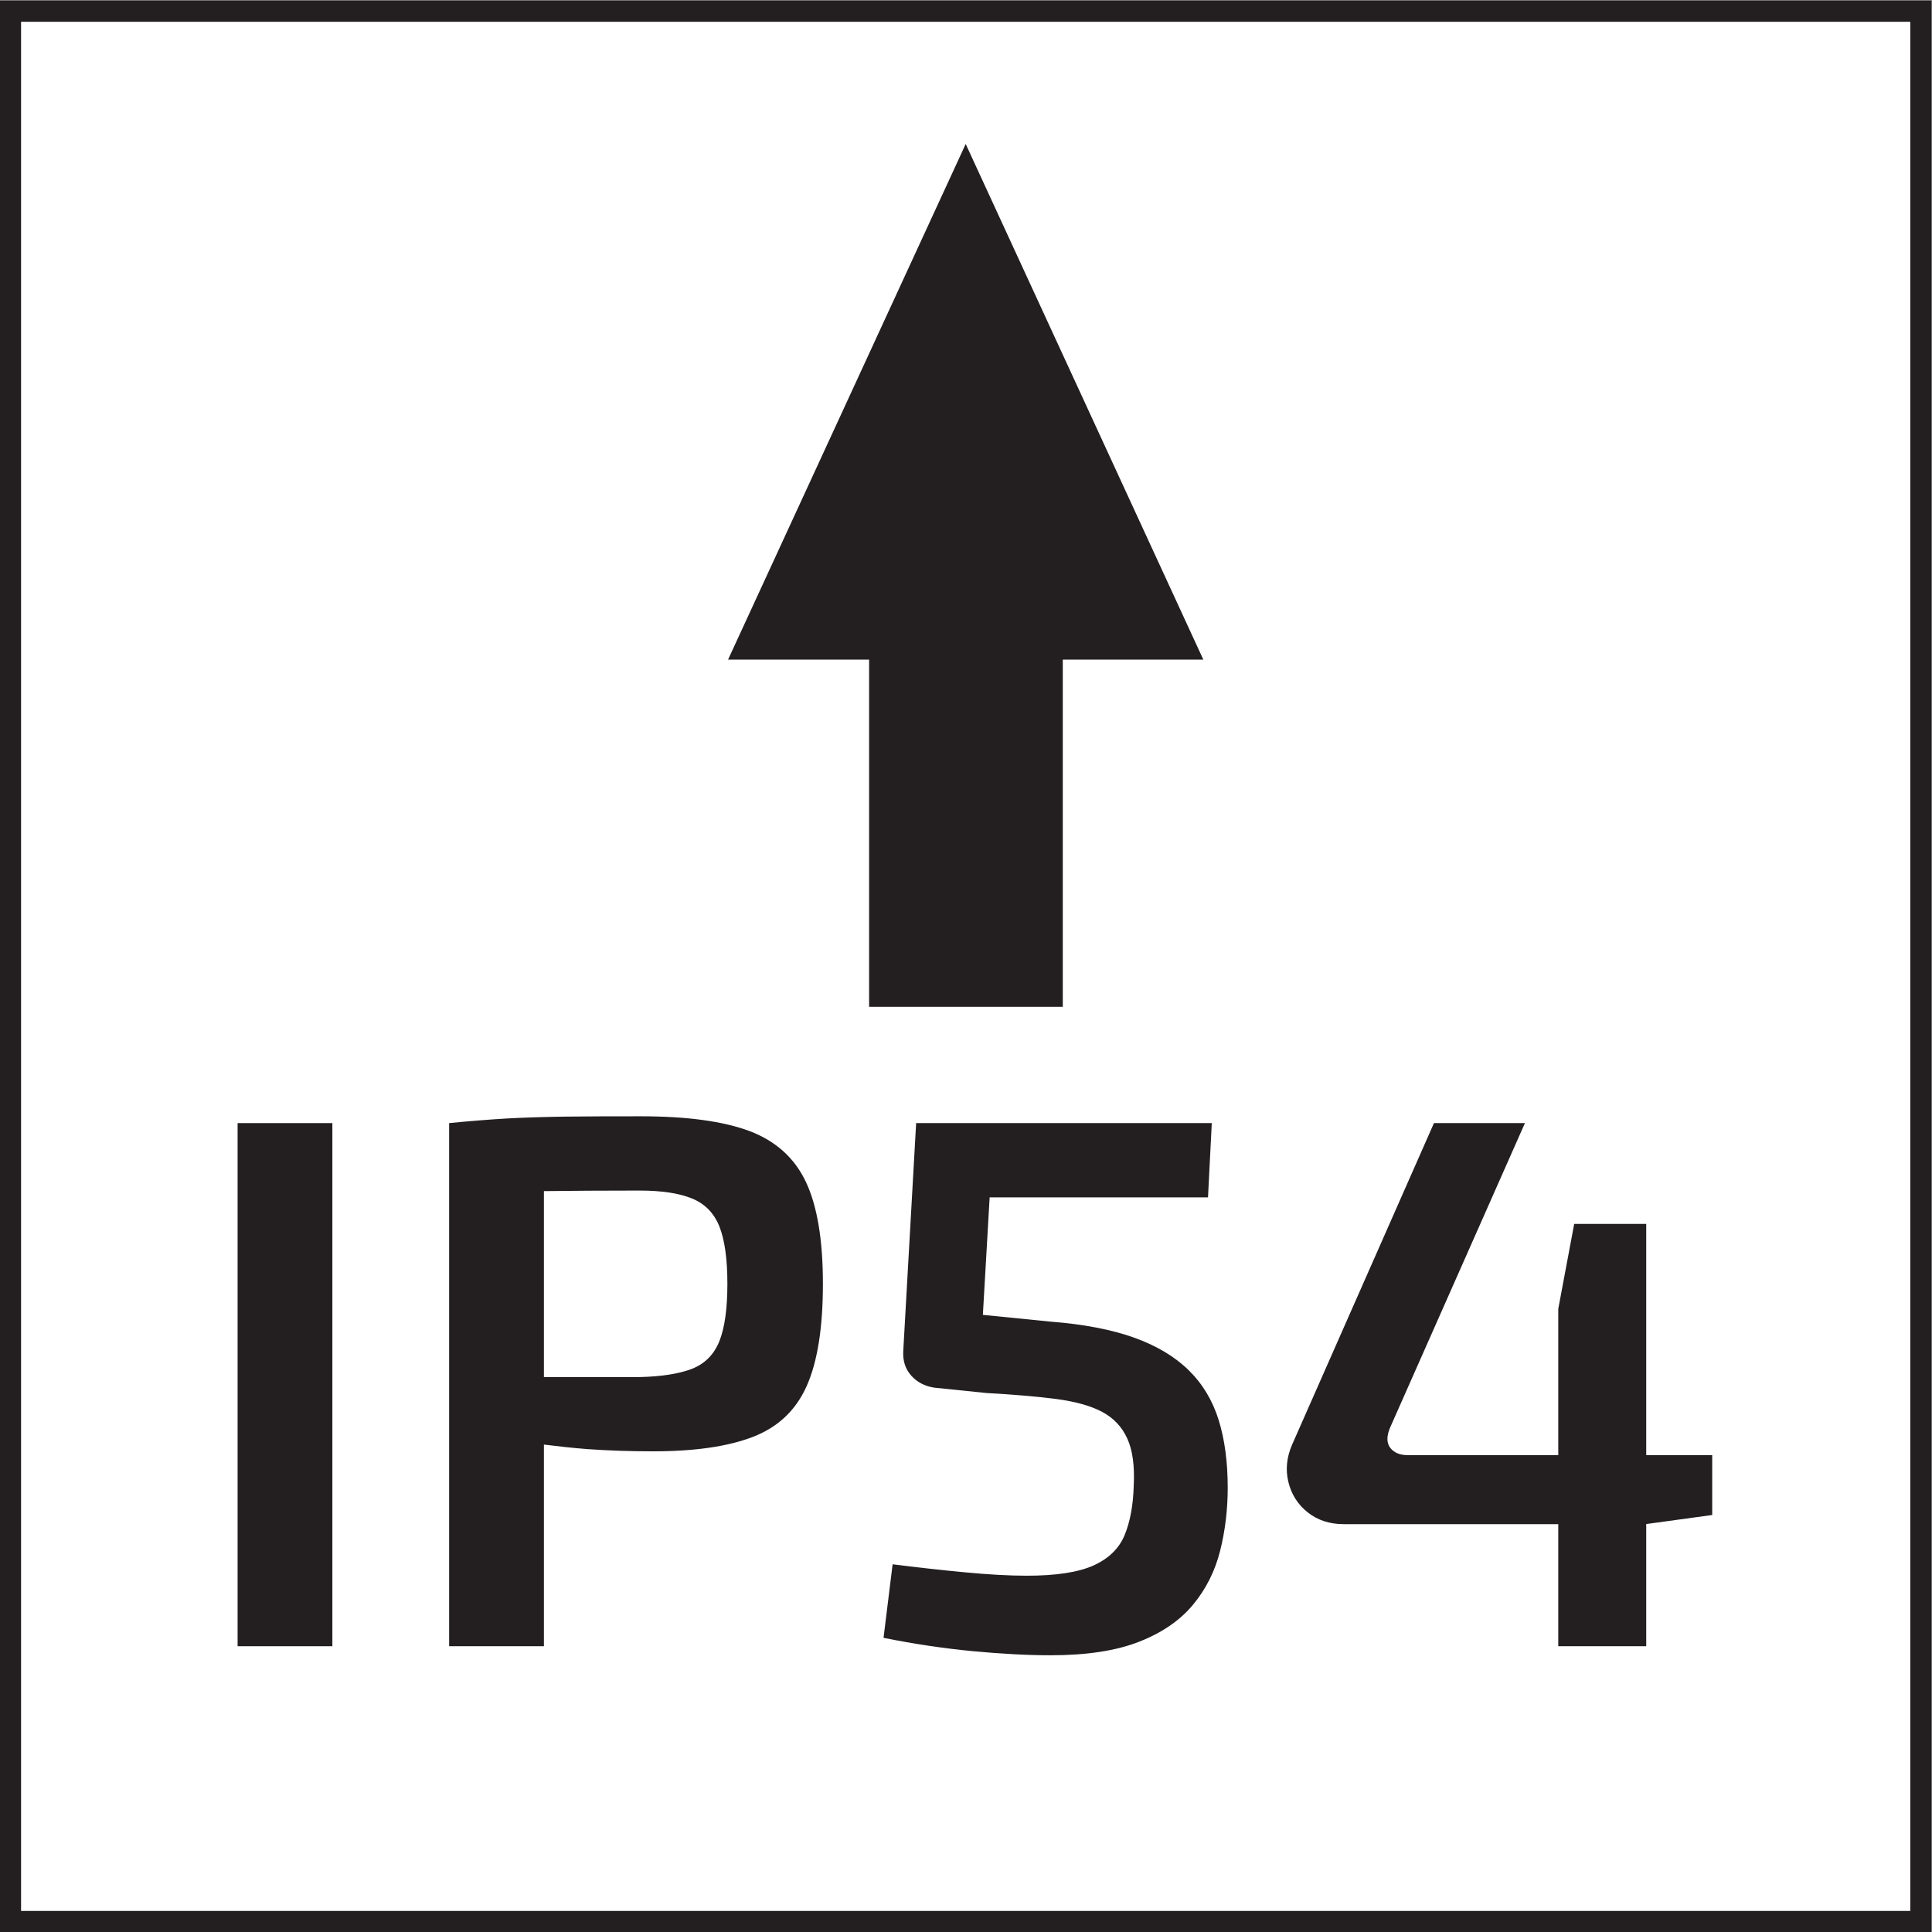 <?xml version="1.0" encoding="UTF-8" standalone="no"?>
<svg
   xmlns:dc="http://purl.org/dc/elements/1.1/"
   xmlns:cc="http://creativecommons.org/ns#"
   xmlns:rdf="http://www.w3.org/1999/02/22-rdf-syntax-ns#"
   xmlns:svg="http://www.w3.org/2000/svg"
   xmlns="http://www.w3.org/2000/svg"
   viewBox="0 0 30.573 30.573"
   height="30.573"
   width="30.573"
   xml:space="preserve"
   id="svg2"
   version="1.1"><rect x="0" y="0" width="30.573" height="30.573" fill="#808080" stroke="none"/><defs
     id="defs6" /><g
     transform="matrix(1.333,0,0,-1.333,0,30.573)"
     id="g10"><g
       transform="scale(0.1)"
       id="g12"><path
         id="path14"
         style="fill:#ffffff;fill-opacity:1;fill-rule:nonzero;stroke:none"
         d="M 228.027,1.25 V 228.02 H 1.25 V 1.25 h 226.777" /><path
         id="path16"
         style="fill:none;stroke:#231f20;stroke-width:2.5;stroke-linecap:butt;stroke-linejoin:miter;stroke-miterlimit:10;stroke-dasharray:none;stroke-opacity:1"
         d="M 228.027,1.25 V 228.02 H 1.25 V 1.25 Z" /><path
         id="path18"
         style="fill:#231f20;fill-opacity:1;fill-rule:nonzero;stroke:none"
         d="m 103.176,151.047 v -41.211 h 22.992 v 41.211 h 16.684 l -28.211,61.215 -28.211,-61.215 h 16.746" /><path
         id="path20"
         style="fill:#231f20;fill-opacity:1;fill-rule:nonzero;stroke:none"
         d="m 28.207,33.926 h 11.25 V 96.027 H 28.207 V 33.926" /><path
         id="path22"
         style="fill:#231f20;fill-opacity:1;fill-rule:nonzero;stroke:none"
         d="m 85.406,70.156 c -0.633,-1.59 -1.711,-2.684 -3.238,-3.289 -1.535,-0.598 -3.617,-0.93 -6.254,-0.988 -3.606,0 -7.219,0 -10.848,0 -0.168,0 -0.324,0 -0.496,0 v 22.074 c 3.32,0.039 7.012,0.066 11.344,0.066 2.637,0 4.719,-0.316 6.254,-0.949 1.527,-0.625 2.605,-1.738 3.238,-3.328 0.629,-1.594 0.945,-3.859 0.945,-6.797 0,-2.941 -0.316,-5.207 -0.945,-6.789 z m 3.555,24.933 c -3.121,1.16 -7.41,1.746 -12.867,1.746 -3.547,0 -6.559,-0.008 -9.047,-0.039 -2.492,-0.039 -4.801,-0.105 -6.93,-0.223 -2.129,-0.129 -4.394,-0.305 -6.797,-0.547 V 33.926 h 11.25 v 23.938 c 1.66,-0.199 3.316,-0.399 5.176,-0.539 2.488,-0.176 5.086,-0.262 7.781,-0.262 4.922,0 8.867,0.566 11.836,1.707 2.977,1.145 5.106,3.145 6.394,6.027 1.289,2.879 1.934,6.934 1.934,12.148 0,5.223 -0.676,9.258 -2.023,12.109 -1.352,2.852 -3.59,4.859 -6.707,6.035" /><path
         id="path24"
         style="fill:#231f20;fill-opacity:1;fill-rule:nonzero;stroke:none"
         d="m 141.113,66.691 c -1.652,1.621 -3.812,2.91 -6.48,3.867 -2.672,0.957 -5.957,1.59 -9.86,1.895 l -8.093,0.809 0.804,13.945 h 25.922 l 0.449,8.82 h -35.097 l -1.531,-27.09 c -0.059,-1.145 0.253,-2.102 0.945,-2.883 0.691,-0.781 1.601,-1.258 2.746,-1.434 l 6.211,-0.637 c 3.234,-0.176 5.996,-0.418 8.281,-0.711 2.274,-0.305 4.09,-0.812 5.445,-1.535 1.344,-0.723 2.336,-1.766 2.965,-3.152 0.633,-1.379 0.887,-3.234 0.77,-5.578 -0.063,-2.344 -0.426,-4.305 -1.086,-5.898 -0.656,-1.582 -1.891,-2.781 -3.684,-3.594 -1.804,-0.812 -4.445,-1.219 -7.922,-1.219 -2.105,0 -4.558,0.137 -7.382,0.406 -2.817,0.266 -5.668,0.586 -8.551,0.949 l -1.078,-8.73 c 3.597,-0.723 7.125,-1.25 10.578,-1.582 3.445,-0.32 6.523,-0.488 9.223,-0.488 4.32,0 7.843,0.539 10.574,1.621 2.73,1.074 4.859,2.551 6.386,4.406 1.536,1.855 2.598,3.992 3.2,6.387 0.601,2.398 0.898,4.891 0.898,7.469 0,3.066 -0.359,5.754 -1.078,8.055 -0.723,2.316 -1.906,4.281 -3.555,5.902" /><path
         id="path26"
         style="fill:#231f20;fill-opacity:1;fill-rule:nonzero;stroke:none"
         d="m 195.43,84.062 h -8.551 L 184.988,73.977 V 56.613 h -17.91 c -0.898,0 -1.57,0.281 -2.023,0.848 -0.45,0.578 -0.465,1.367 -0.047,2.383 l 16.023,36.184 H 170.23 L 153.398,57.871 c -0.66,-1.504 -0.804,-2.988 -0.449,-4.453 0.36,-1.473 1.125,-2.676 2.293,-3.602 1.172,-0.93 2.598,-1.398 4.278,-1.398 h 25.468 V 33.926 h 10.442 v 14.504 l 7.832,1.074 v 7.109 h -7.832 v 27.449" /></g></g></svg>